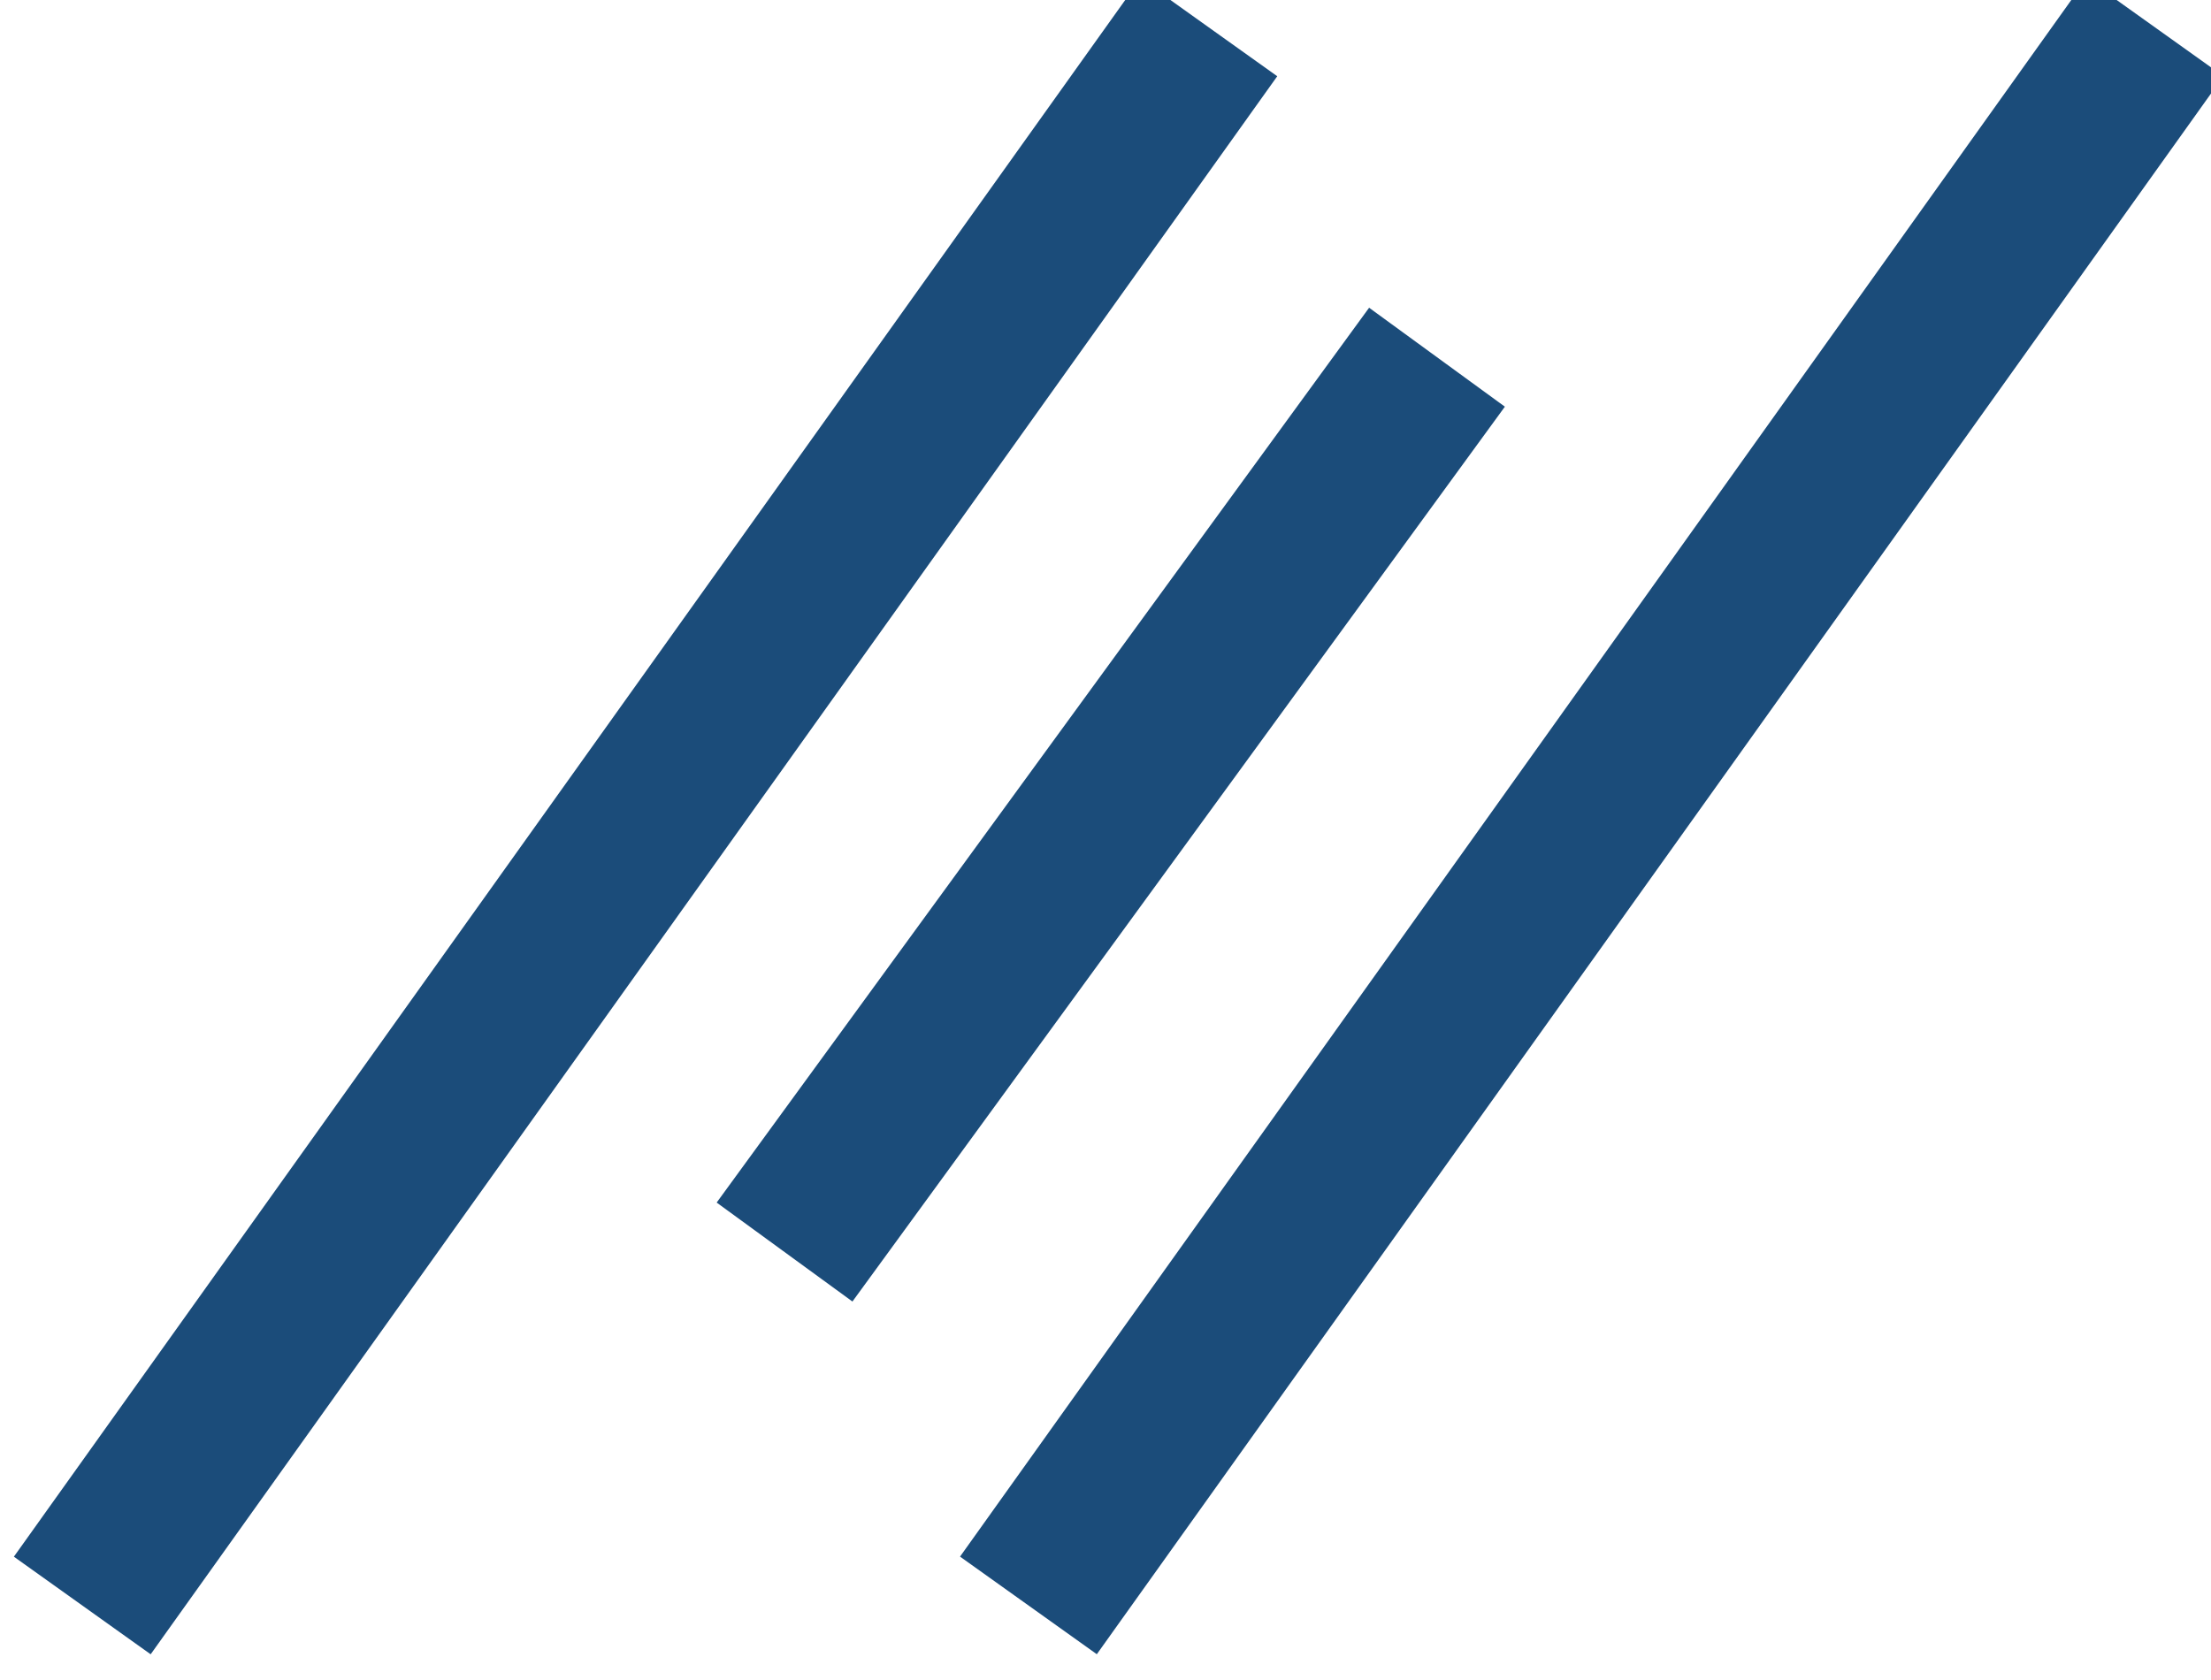 <?xml version="1.0" encoding="utf-8"?>
<!-- Generator: Adobe Illustrator 24.2.3, SVG Export Plug-In . SVG Version: 6.00 Build 0)  -->
<svg version="1.1" xmlns="http://www.w3.org/2000/svg" xmlns:xlink="http://www.w3.org/1999/xlink" x="0px" y="0px"
	 viewBox="0 0 100 76" style="enable-background:new 0 0 100 76;" xml:space="preserve">
<style type="text/css">
	.st0{fill:#1b4c7a;}
</style>
<g id="レイヤー_1">
</g>
<g id="レイヤー_2">
	<g id="グループ_77" transform="translate(-584.466 -2745.047)">
		
			<rect x="612" y="2779.1" transform="matrix(0.581 -0.814 0.814 0.581 -1989.873 1698.976)" class="st0" width="87.7" height="7.6"/>
		
			<rect x="609.4" y="2779" transform="matrix(0.589 -0.808 0.808 0.589 -1987.489 1655.013)" class="st0" width="50.1" height="7.6"/>
		
			<rect x="569.2" y="2779.1" transform="matrix(0.581 -0.814 0.814 0.581 -2007.799 1664.14)" class="st0" width="87.7" height="7.6"/>
	</g>
</g>
</svg>
